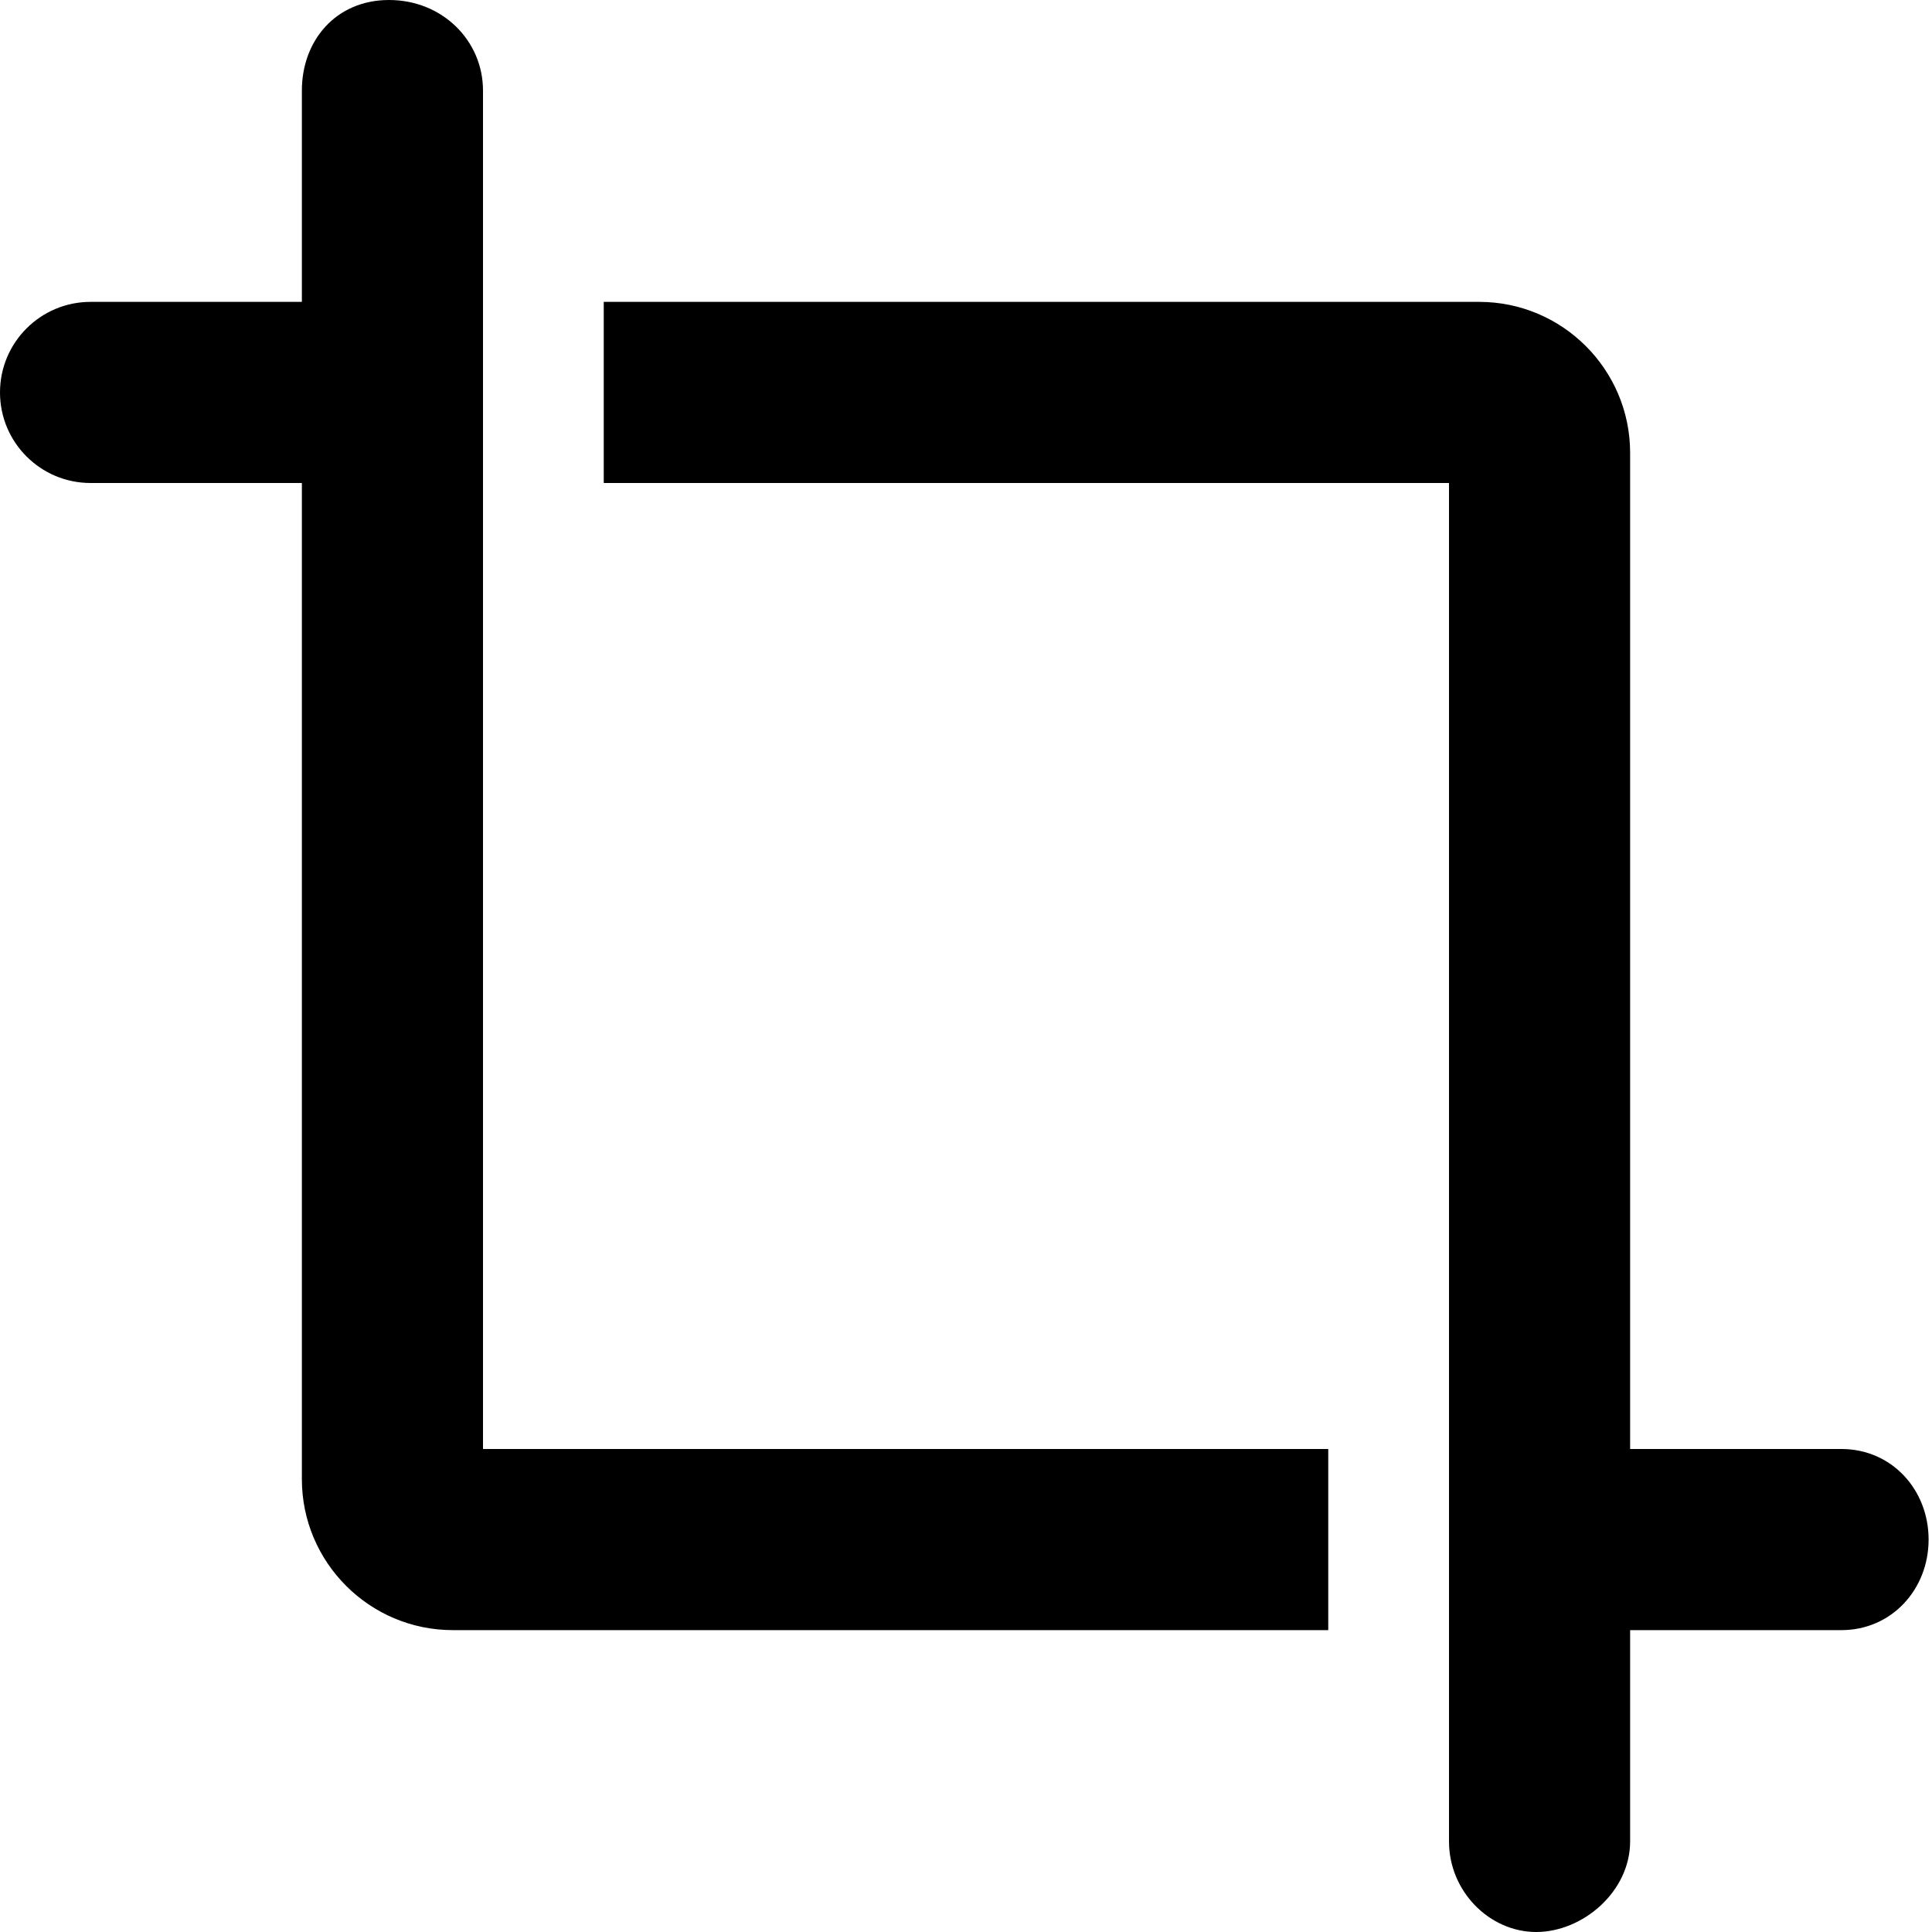 <svg xmlns="http://www.w3.org/2000/svg" viewBox="0 0 512 512"><!--! Font Awesome Pro 6.0.0-alpha3 by @fontawesome - https://fontawesome.com License - https://fontawesome.com/license (Commercial License) --><path d="M488 384H432V120c0-22.06-17.94-40-40-40H160V128h224v360c0 13.25 10.75 24 23.1 24S432 501.3 432 488V432h56c13.25 0 23.1-10.75 23.1-24S501.3 384 488 384zM128 384V24C128 10.75 117.2 0 103.1 0S80 10.75 80 24V80H24c-13.25 0-24 10.75-24 24S10.75 128 24 128H80v264c0 22.06 17.94 40 40 40H352V384H128z"/></svg>
